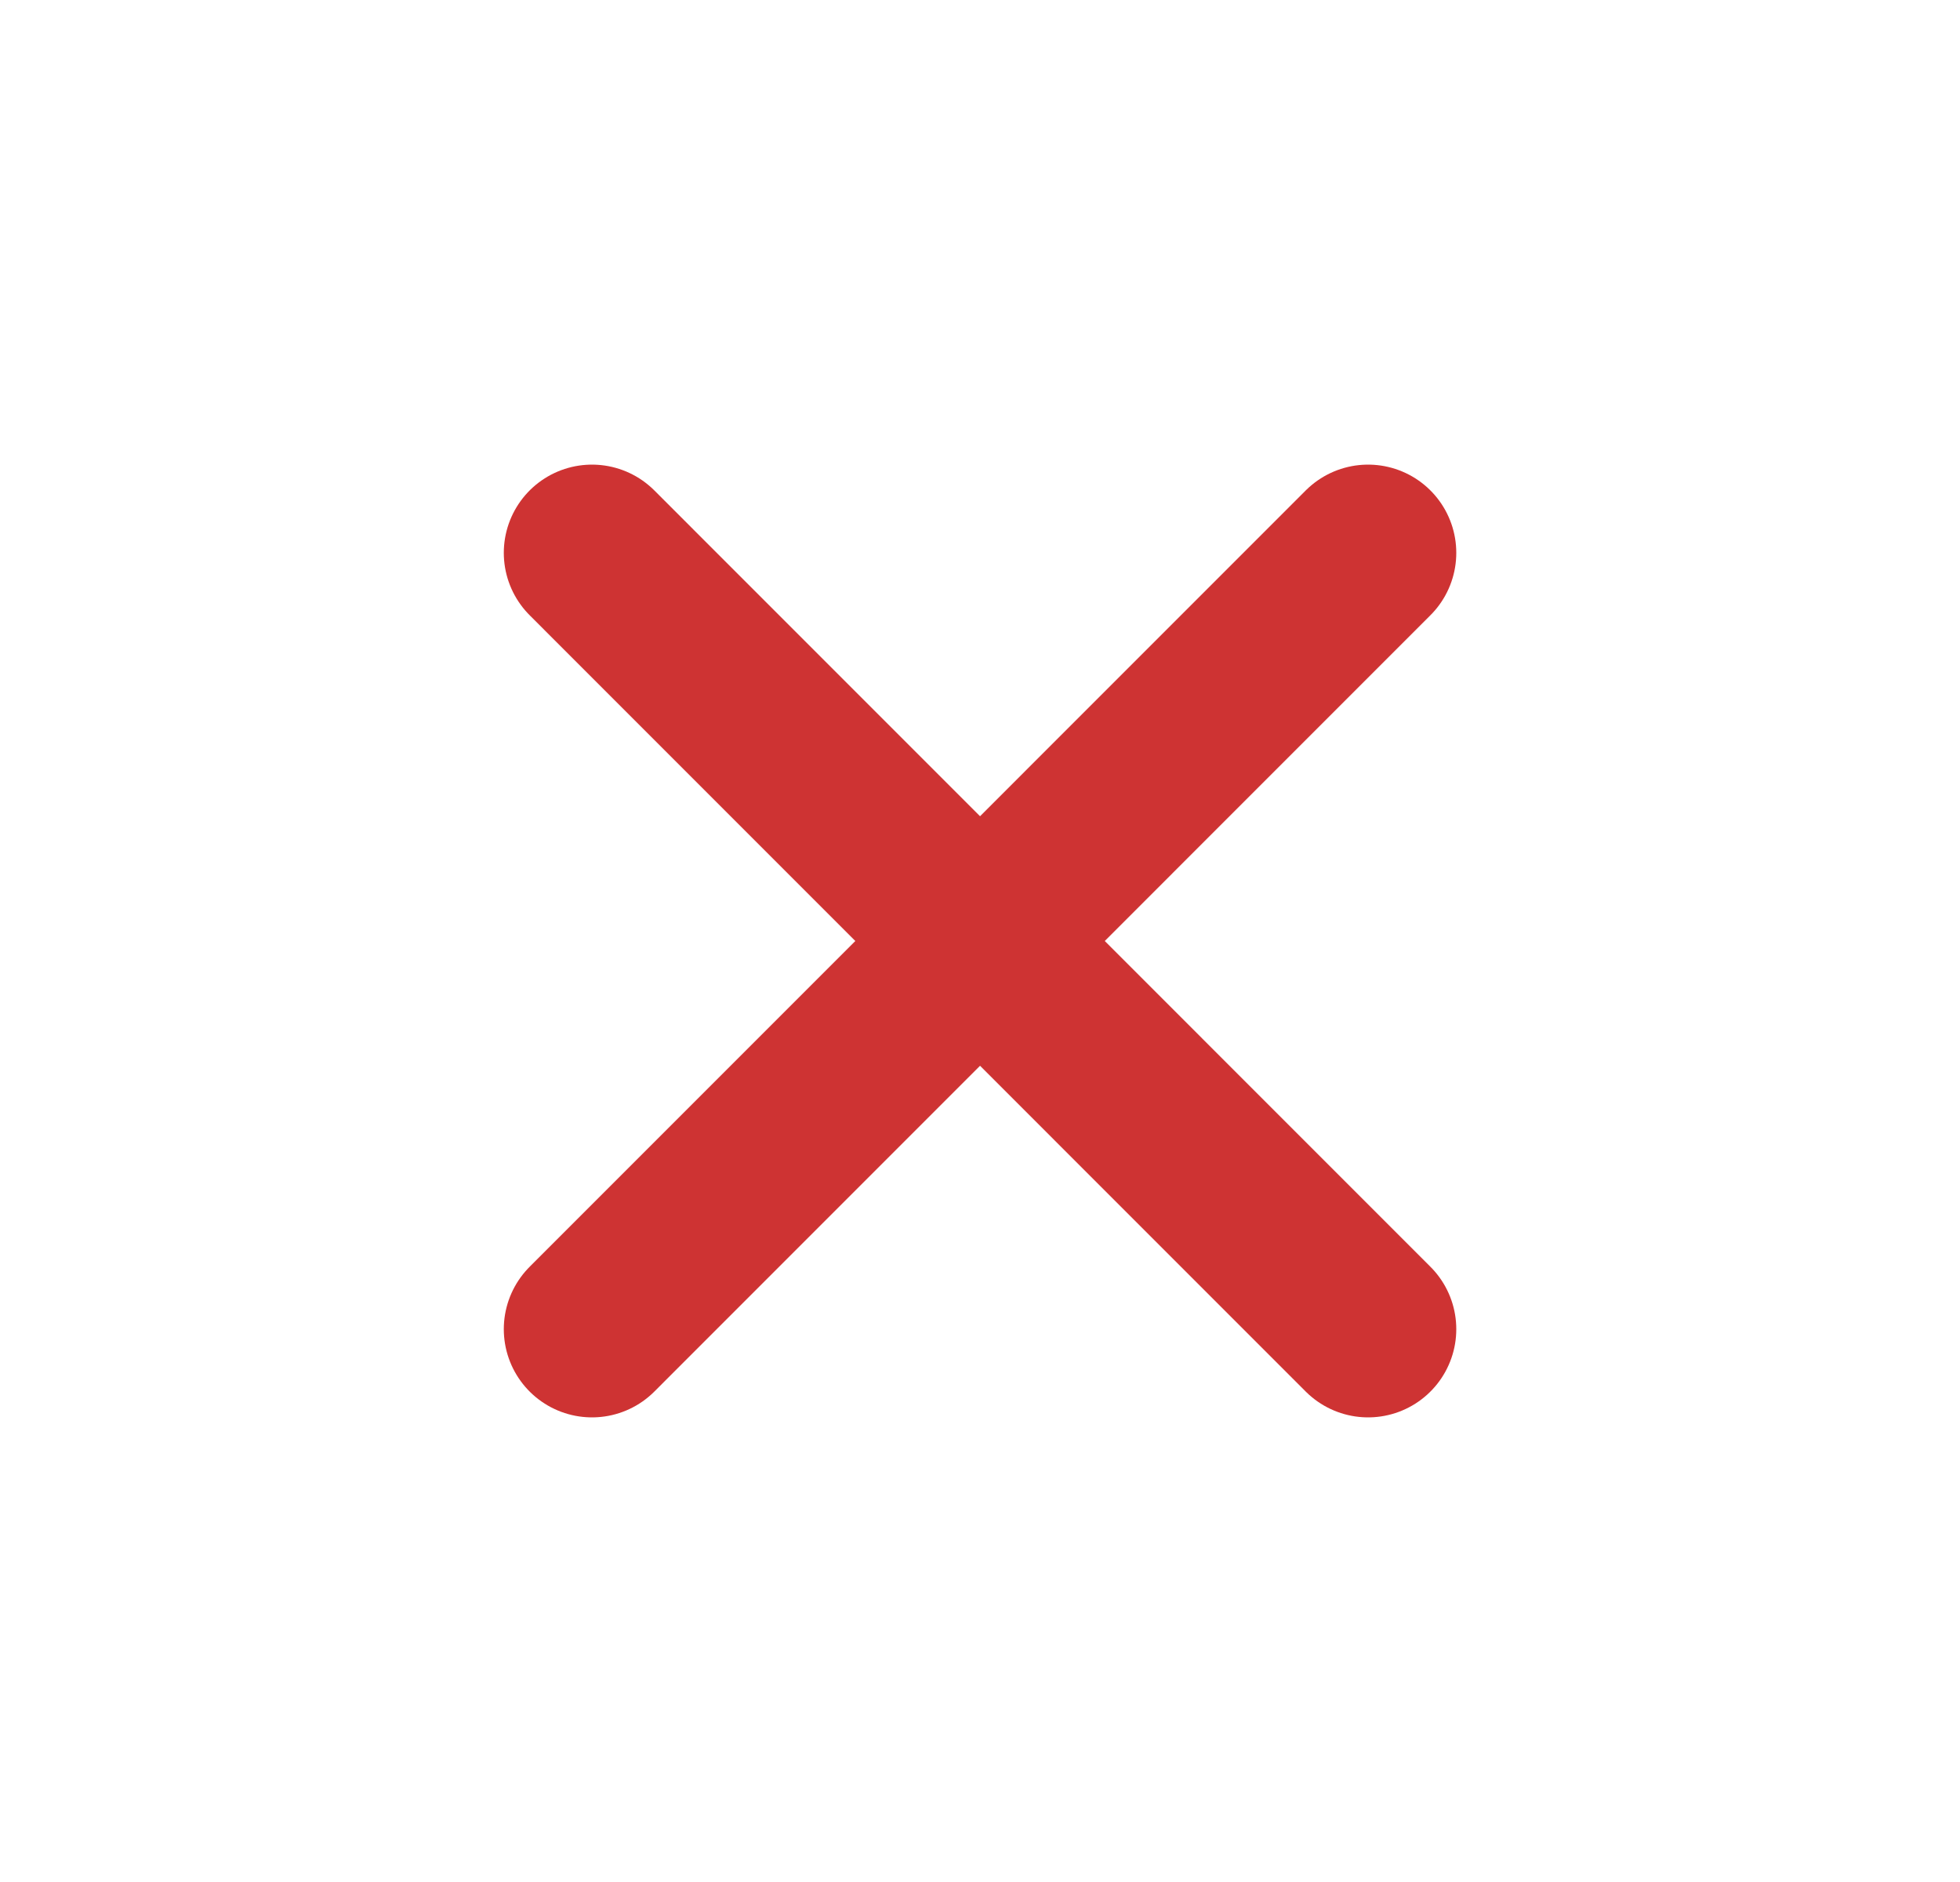 <svg width="25" height="24" viewBox="0 0 25 24" fill="none" xmlns="http://www.w3.org/2000/svg">
<path d="M7.551 7.05L17.45 16.95" stroke="#CE3333" stroke-width="2.25" stroke-linecap="round" stroke-linejoin="round"/>
<path d="M7.551 16.95L17.45 7.05" stroke="#CE3333" stroke-width="2.25" stroke-linecap="round" stroke-linejoin="round"/>
</svg>
